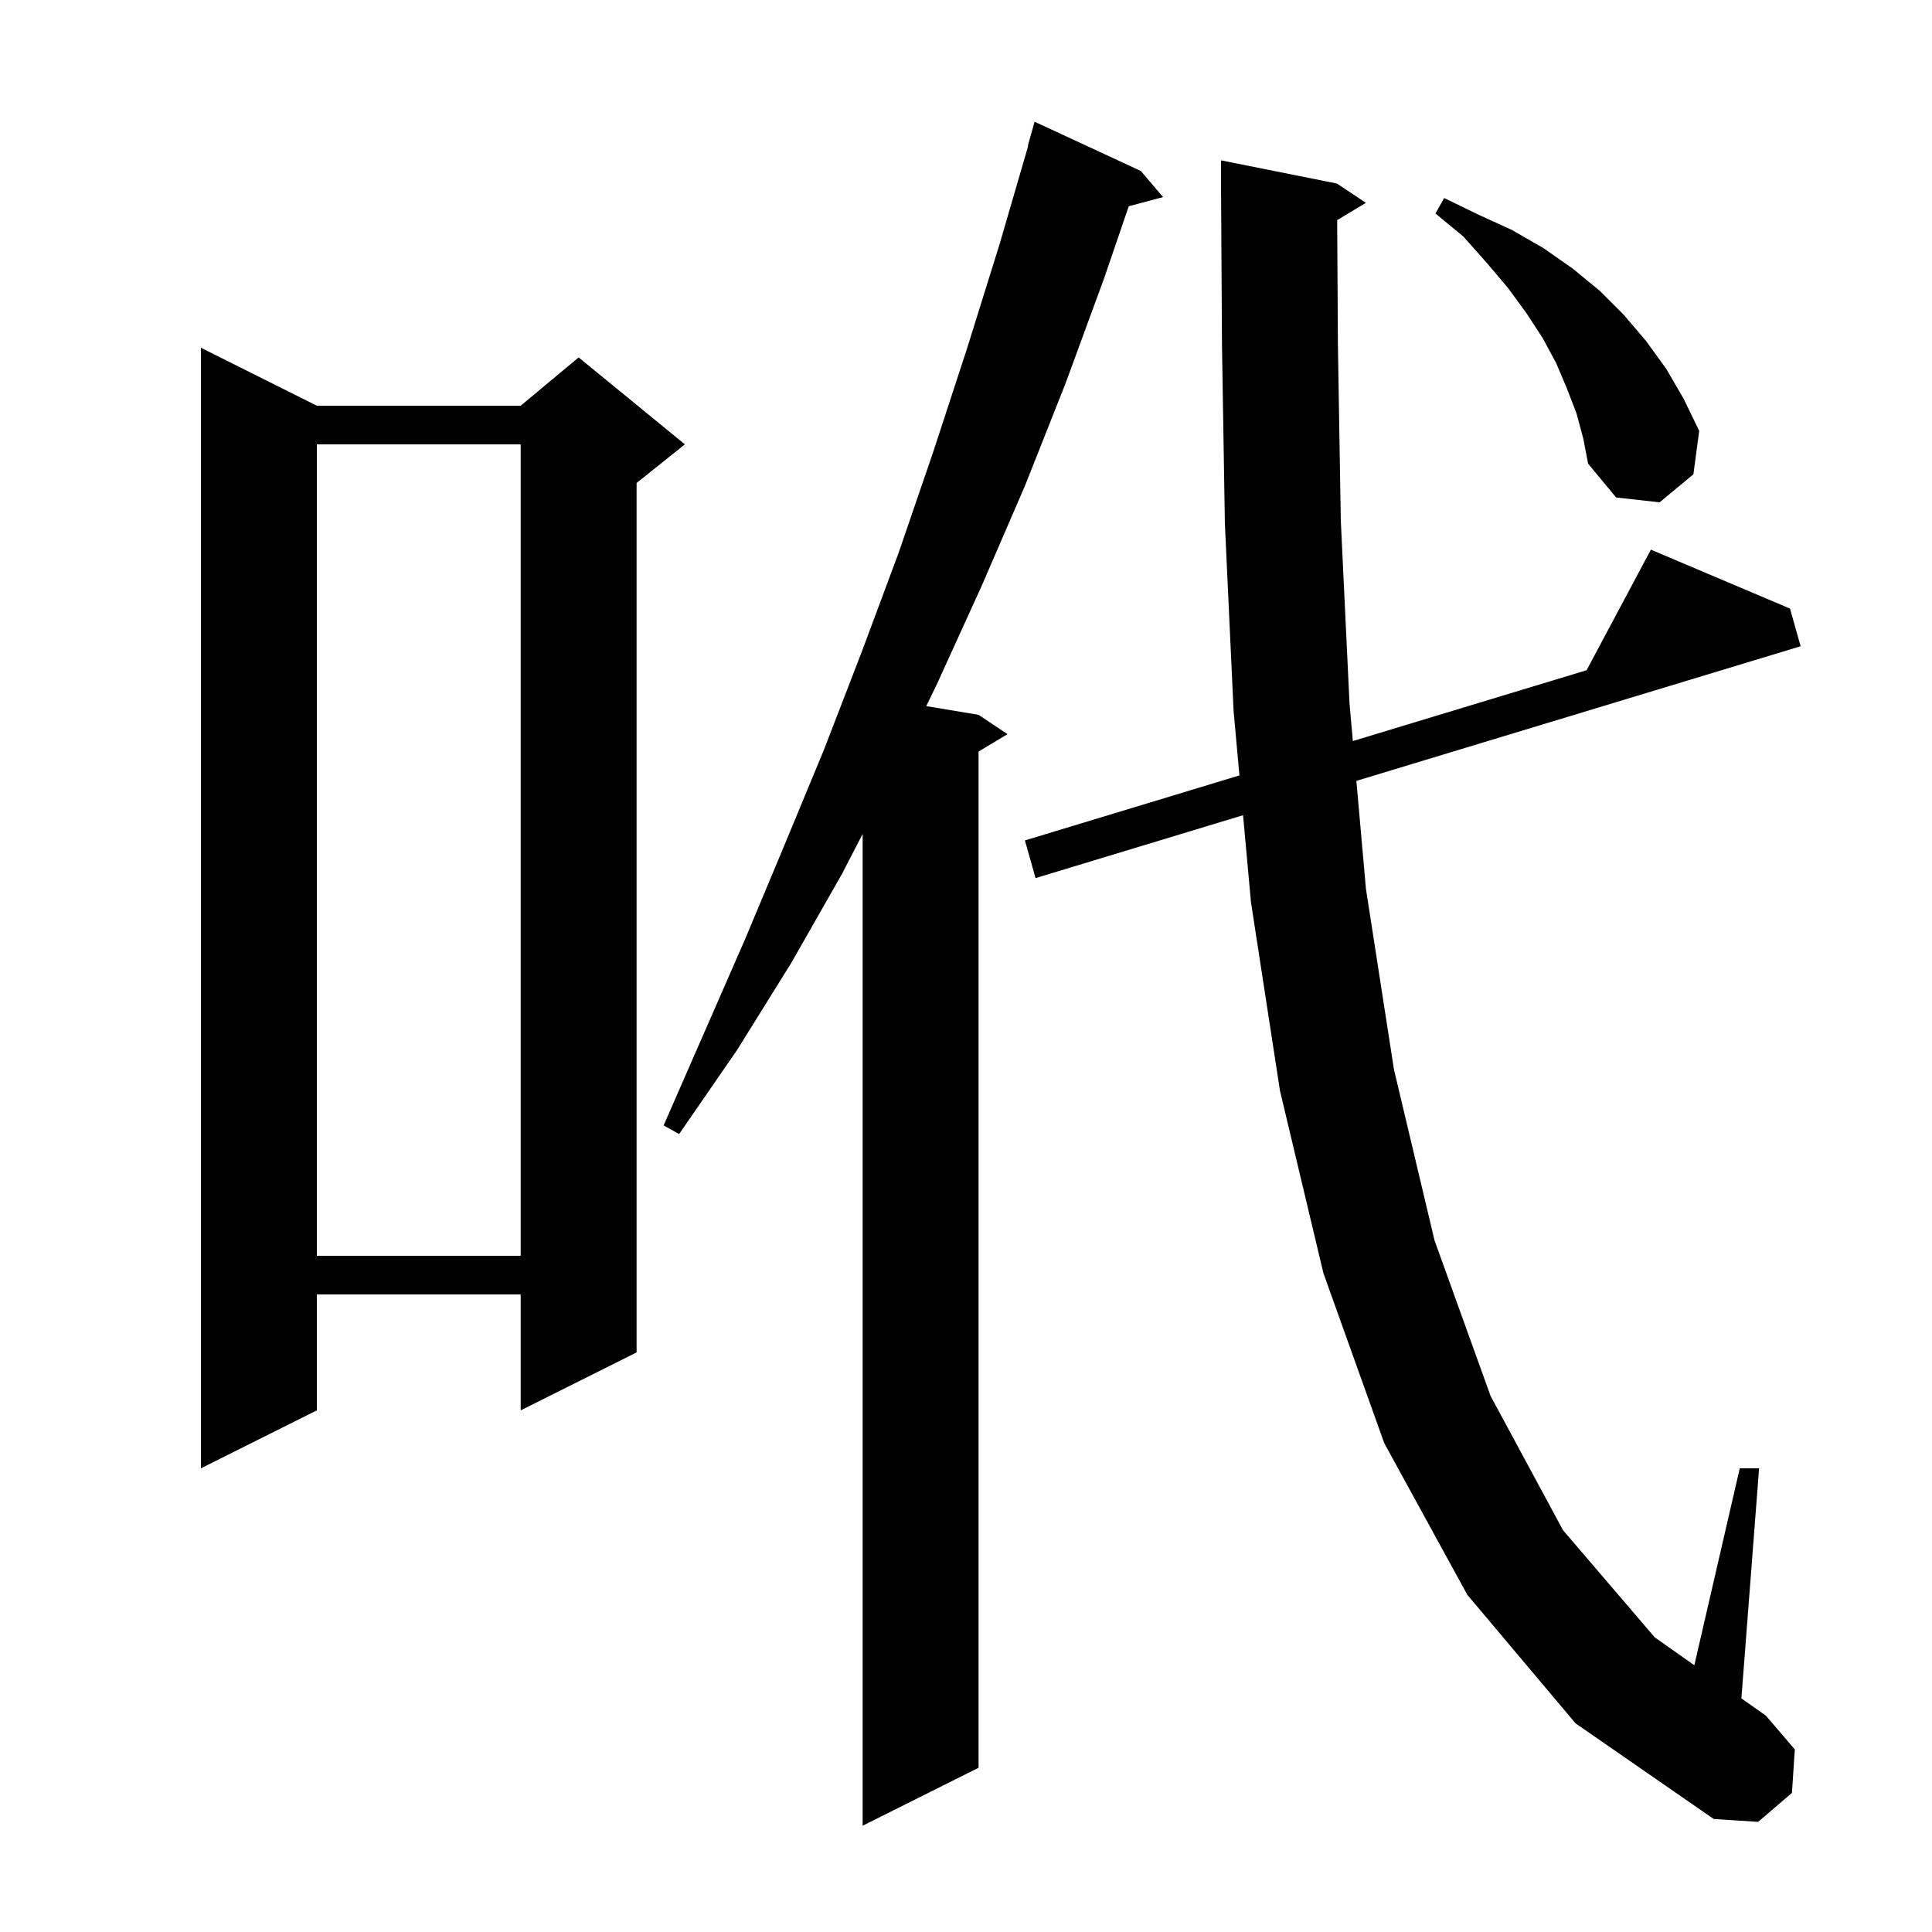 <svg xmlns="http://www.w3.org/2000/svg" xmlns:xlink="http://www.w3.org/1999/xlink" version="1.1" baseProfile="full" viewBox="0 0 200 200" width="200" height="200"><g fill="currentColor"><path d="M 118.1 17.7 L 120.4 20.4 L 116.85 21.351 L 114.3 28.8 L 110.3 39.7 L 106.1 50.3 L 101.6 60.7 L 97.0 70.8 L 95.886 73.098 L 101.3 74.0 L 104.3 76.0 L 101.3 77.8 L 101.3 183.0 L 89.3 189.0 L 89.3 86.326 L 87.2 90.4 L 81.9 99.7 L 76.3 108.7 L 70.3 117.4 L 68.7 116.5 L 77.1 97.3 L 81.2 87.5 L 85.3 77.6 L 89.2 67.5 L 93.0 57.3 L 96.6 46.8 L 100.1 36.1 L 103.5 25.2 L 106.436 15.108 L 106.4 15.1 L 107.1 12.6 Z M 138.423 22.786 L 138.5 35.7 L 138.8 53.9 L 139.7 72.8 L 140.046 76.713 L 164.244 69.381 L 170.9 56.9 L 185.3 63.0 L 186.4 66.9 L 140.412 80.836 L 141.4 92.0 L 144.3 110.7 L 148.5 128.4 L 154.3 144.5 L 161.8 158.4 L 171.3 169.5 L 175.396 172.385 L 180.1 152.0 L 182.1 152.0 L 180.268 175.817 L 182.8 177.6 L 185.8 181.1 L 185.5 185.6 L 182.0 188.6 L 177.4 188.3 L 163.1 178.4 L 151.9 165.1 L 143.3 149.4 L 137.0 131.8 L 132.5 112.9 L 129.5 93.4 L 128.681 84.391 L 107.2 90.9 L 106.1 87.0 L 128.306 80.271 L 127.7 73.6 L 126.8 54.2 L 126.5 35.8 L 126.406 20 L 126.4 20.0 L 126.4 16.6 L 138.4 19.0 L 141.4 21.0 Z M 32.8 42.0 L 53.9 42.0 L 59.9 37.0 L 70.9 46.0 L 65.9 50.0 L 65.9 140.0 L 53.9 146.0 L 53.9 134.0 L 32.8 134.0 L 32.8 146.0 L 20.8 152.0 L 20.8 36.0 Z M 32.8 46.0 L 32.8 130.0 L 53.9 130.0 L 53.9 46.0 Z M 163.2 42.8 L 162.2 40.2 L 161.1 37.6 L 159.7 35.0 L 158.0 32.4 L 156.1 29.8 L 153.9 27.2 L 151.5 24.5 L 148.6 22.1 L 149.5 20.5 L 153.0 22.2 L 156.5 23.8 L 159.8 25.7 L 162.8 27.8 L 165.6 30.1 L 168.1 32.6 L 170.4 35.3 L 172.5 38.2 L 174.3 41.3 L 175.9 44.6 L 175.3 49.1 L 171.8 52.0 L 167.3 51.5 L 164.4 48.0 L 163.9 45.4 Z "/></g></svg>